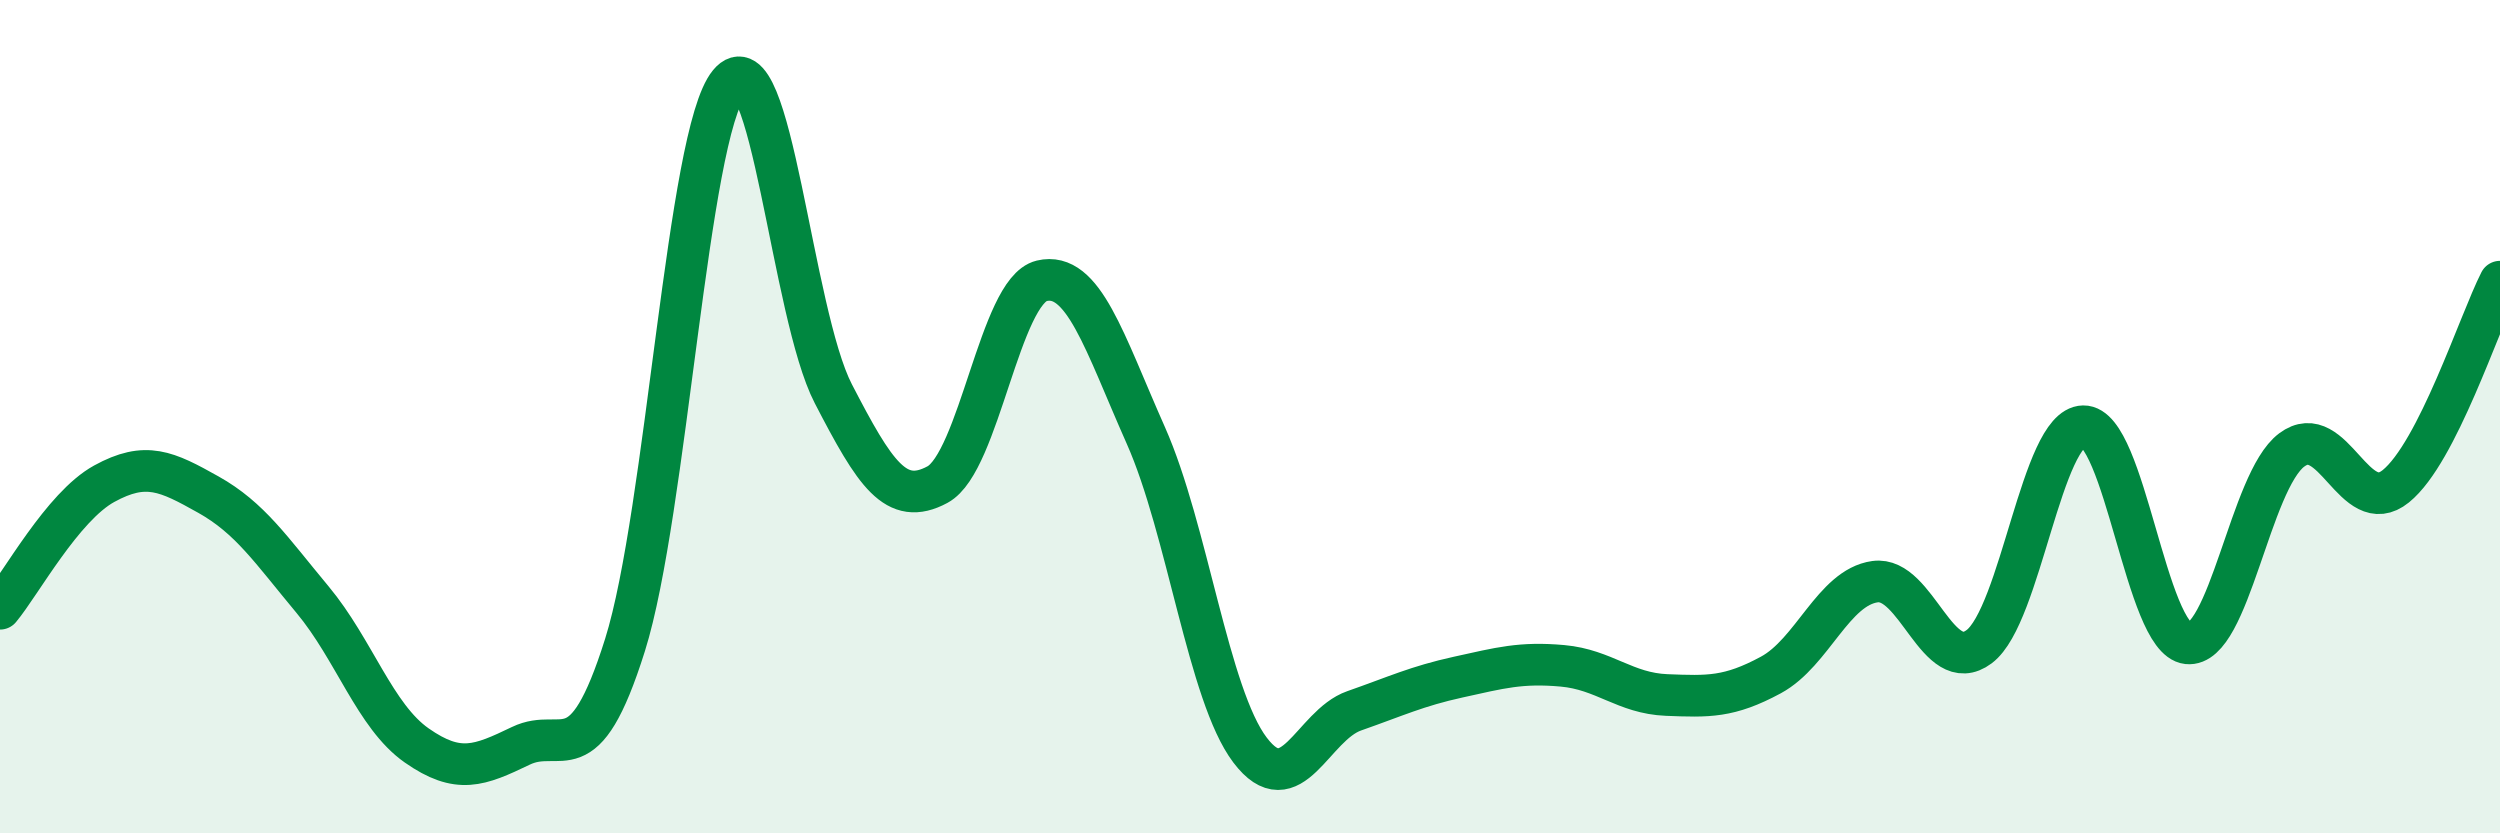 
    <svg width="60" height="20" viewBox="0 0 60 20" xmlns="http://www.w3.org/2000/svg">
      <path
        d="M 0,14.61 C 0.5,14.01 1.5,12.16 2.5,11.61 C 3.5,11.06 4,11.31 5,11.87 C 6,12.43 6.5,13.19 7.5,14.39 C 8.5,15.59 9,17.19 10,17.89 C 11,18.59 11.5,18.38 12.5,17.9 C 13.5,17.42 14,18.66 15,15.48 C 16,12.3 16.5,3.21 17.5,2 C 18.5,0.79 19,7.52 20,9.45 C 21,11.38 21.5,12.17 22.5,11.63 C 23.5,11.09 24,6.98 25,6.74 C 26,6.5 26.5,8.2 27.5,10.45 C 28.5,12.7 29,16.68 30,18 C 31,19.32 31.5,17.41 32.5,17.06 C 33.5,16.71 34,16.47 35,16.25 C 36,16.03 36.5,15.89 37.5,15.98 C 38.5,16.07 39,16.64 40,16.68 C 41,16.72 41.5,16.74 42.5,16.2 C 43.5,15.66 44,14.1 45,13.96 C 46,13.82 46.5,16.27 47.5,15.52 C 48.5,14.77 49,10.25 50,10.23 C 51,10.21 51.5,15.33 52.5,15.44 C 53.5,15.55 54,11.55 55,10.8 C 56,10.05 56.5,12.48 57.5,11.67 C 58.5,10.86 59.5,7.74 60,6.76L60 20L0 20Z"
        fill="#008740"
        opacity="0.1"
        stroke-linecap="round"
        stroke-linejoin="round"
      />
      <path
        d="M 0,14.61 C 0.5,14.01 1.5,12.16 2.5,11.61 C 3.5,11.06 4,11.31 5,11.87 C 6,12.43 6.5,13.19 7.5,14.39 C 8.5,15.59 9,17.19 10,17.89 C 11,18.59 11.5,18.38 12.5,17.9 C 13.5,17.42 14,18.66 15,15.48 C 16,12.3 16.5,3.21 17.5,2 C 18.5,0.79 19,7.52 20,9.45 C 21,11.38 21.5,12.17 22.5,11.63 C 23.5,11.09 24,6.98 25,6.74 C 26,6.5 26.5,8.2 27.5,10.45 C 28.5,12.7 29,16.68 30,18 C 31,19.32 31.5,17.41 32.5,17.06 C 33.5,16.71 34,16.47 35,16.25 C 36,16.03 36.5,15.89 37.5,15.98 C 38.5,16.07 39,16.64 40,16.68 C 41,16.72 41.5,16.74 42.5,16.2 C 43.5,15.66 44,14.1 45,13.96 C 46,13.82 46.5,16.27 47.5,15.52 C 48.5,14.77 49,10.25 50,10.23 C 51,10.21 51.5,15.33 52.5,15.44 C 53.5,15.55 54,11.55 55,10.8 C 56,10.05 56.5,12.48 57.5,11.67 C 58.5,10.86 59.5,7.74 60,6.76"
        stroke="#008740"
        stroke-width="1"
        fill="none"
        stroke-linecap="round"
        stroke-linejoin="round"
      />
    </svg>
  
